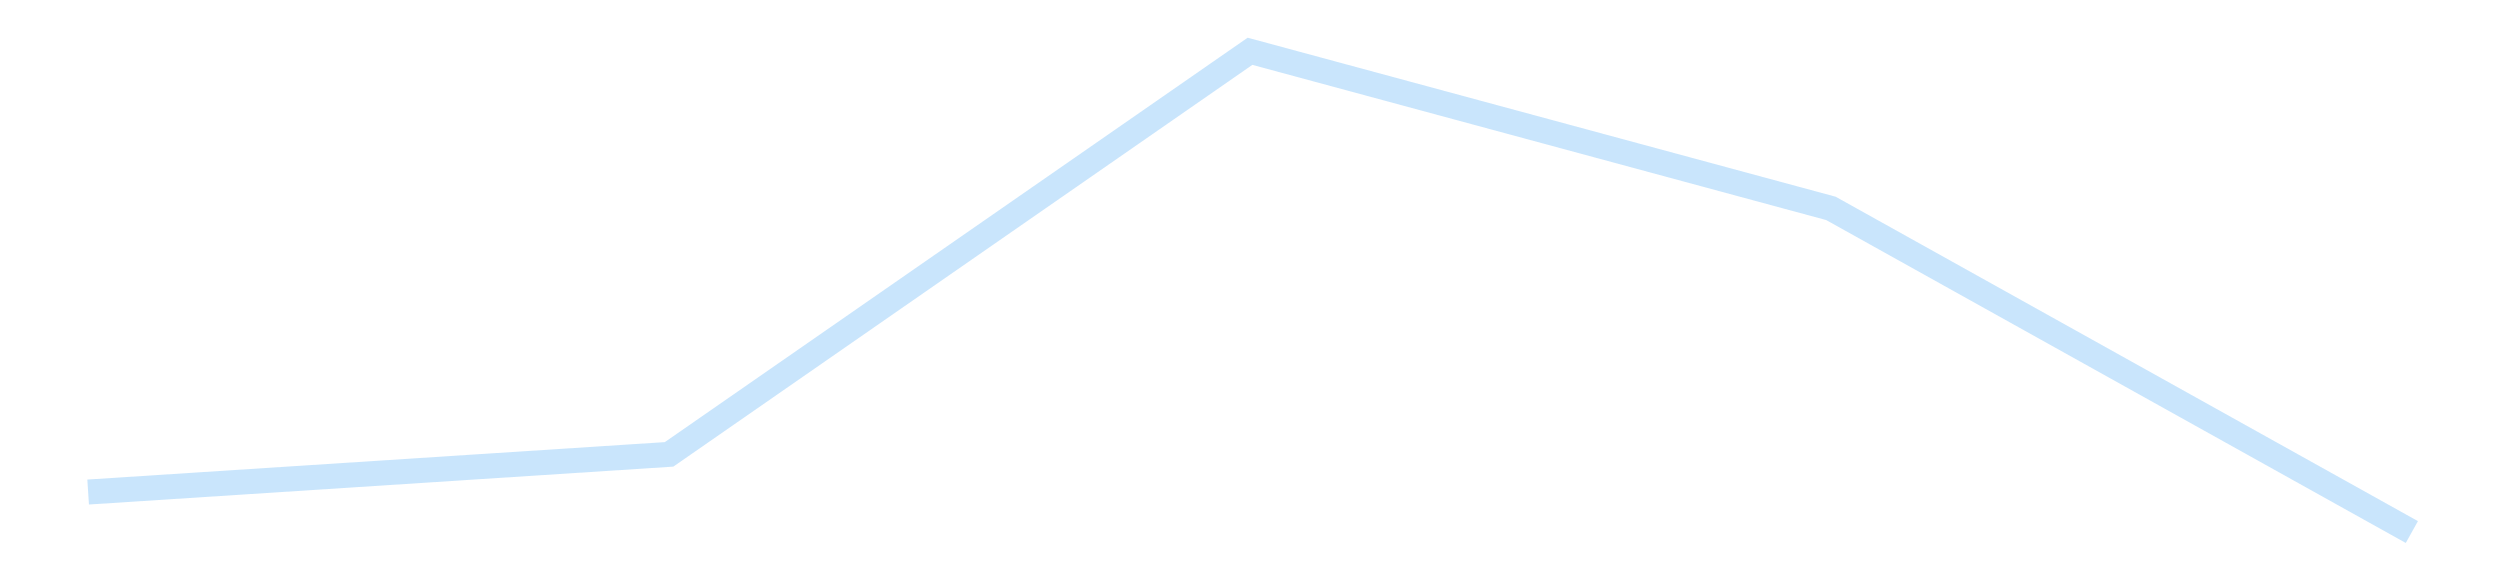 <?xml version='1.0' encoding='utf-8'?>
<svg xmlns="http://www.w3.org/2000/svg" xmlns:xlink="http://www.w3.org/1999/xlink" id="chart-928138cf-428b-4269-b0a7-e14109d60f9d" class="pygal-chart pygal-sparkline" viewBox="0 0 300 70" width="300" height="70"><!--Generated with pygal 3.0.4 (lxml) ©Kozea 2012-2016 on 2025-11-03--><!--http://pygal.org--><!--http://github.com/Kozea/pygal--><defs><style type="text/css">#chart-928138cf-428b-4269-b0a7-e14109d60f9d{-webkit-user-select:none;-webkit-font-smoothing:antialiased;font-family:Consolas,"Liberation Mono",Menlo,Courier,monospace}#chart-928138cf-428b-4269-b0a7-e14109d60f9d .title{font-family:Consolas,"Liberation Mono",Menlo,Courier,monospace;font-size:16px}#chart-928138cf-428b-4269-b0a7-e14109d60f9d .legends .legend text{font-family:Consolas,"Liberation Mono",Menlo,Courier,monospace;font-size:14px}#chart-928138cf-428b-4269-b0a7-e14109d60f9d .axis text{font-family:Consolas,"Liberation Mono",Menlo,Courier,monospace;font-size:10px}#chart-928138cf-428b-4269-b0a7-e14109d60f9d .axis text.major{font-family:Consolas,"Liberation Mono",Menlo,Courier,monospace;font-size:10px}#chart-928138cf-428b-4269-b0a7-e14109d60f9d .text-overlay text.value{font-family:Consolas,"Liberation Mono",Menlo,Courier,monospace;font-size:16px}#chart-928138cf-428b-4269-b0a7-e14109d60f9d .text-overlay text.label{font-family:Consolas,"Liberation Mono",Menlo,Courier,monospace;font-size:10px}#chart-928138cf-428b-4269-b0a7-e14109d60f9d .tooltip{font-family:Consolas,"Liberation Mono",Menlo,Courier,monospace;font-size:14px}#chart-928138cf-428b-4269-b0a7-e14109d60f9d text.no_data{font-family:Consolas,"Liberation Mono",Menlo,Courier,monospace;font-size:64px}
#chart-928138cf-428b-4269-b0a7-e14109d60f9d{background-color:transparent}#chart-928138cf-428b-4269-b0a7-e14109d60f9d path,#chart-928138cf-428b-4269-b0a7-e14109d60f9d line,#chart-928138cf-428b-4269-b0a7-e14109d60f9d rect,#chart-928138cf-428b-4269-b0a7-e14109d60f9d circle{-webkit-transition:150ms;-moz-transition:150ms;transition:150ms}#chart-928138cf-428b-4269-b0a7-e14109d60f9d .graph &gt; .background{fill:transparent}#chart-928138cf-428b-4269-b0a7-e14109d60f9d .plot &gt; .background{fill:transparent}#chart-928138cf-428b-4269-b0a7-e14109d60f9d .graph{fill:rgba(0,0,0,.87)}#chart-928138cf-428b-4269-b0a7-e14109d60f9d text.no_data{fill:rgba(0,0,0,1)}#chart-928138cf-428b-4269-b0a7-e14109d60f9d .title{fill:rgba(0,0,0,1)}#chart-928138cf-428b-4269-b0a7-e14109d60f9d .legends .legend text{fill:rgba(0,0,0,.87)}#chart-928138cf-428b-4269-b0a7-e14109d60f9d .legends .legend:hover text{fill:rgba(0,0,0,1)}#chart-928138cf-428b-4269-b0a7-e14109d60f9d .axis .line{stroke:rgba(0,0,0,1)}#chart-928138cf-428b-4269-b0a7-e14109d60f9d .axis .guide.line{stroke:rgba(0,0,0,.54)}#chart-928138cf-428b-4269-b0a7-e14109d60f9d .axis .major.line{stroke:rgba(0,0,0,.87)}#chart-928138cf-428b-4269-b0a7-e14109d60f9d .axis text.major{fill:rgba(0,0,0,1)}#chart-928138cf-428b-4269-b0a7-e14109d60f9d .axis.y .guides:hover .guide.line,#chart-928138cf-428b-4269-b0a7-e14109d60f9d .line-graph .axis.x .guides:hover .guide.line,#chart-928138cf-428b-4269-b0a7-e14109d60f9d .stackedline-graph .axis.x .guides:hover .guide.line,#chart-928138cf-428b-4269-b0a7-e14109d60f9d .xy-graph .axis.x .guides:hover .guide.line{stroke:rgba(0,0,0,1)}#chart-928138cf-428b-4269-b0a7-e14109d60f9d .axis .guides:hover text{fill:rgba(0,0,0,1)}#chart-928138cf-428b-4269-b0a7-e14109d60f9d .reactive{fill-opacity:.7;stroke-opacity:.8;stroke-width:3}#chart-928138cf-428b-4269-b0a7-e14109d60f9d .ci{stroke:rgba(0,0,0,.87)}#chart-928138cf-428b-4269-b0a7-e14109d60f9d .reactive.active,#chart-928138cf-428b-4269-b0a7-e14109d60f9d .active .reactive{fill-opacity:.8;stroke-opacity:.9;stroke-width:4}#chart-928138cf-428b-4269-b0a7-e14109d60f9d .ci .reactive.active{stroke-width:1.5}#chart-928138cf-428b-4269-b0a7-e14109d60f9d .series text{fill:rgba(0,0,0,1)}#chart-928138cf-428b-4269-b0a7-e14109d60f9d .tooltip rect{fill:transparent;stroke:rgba(0,0,0,1);-webkit-transition:opacity 150ms;-moz-transition:opacity 150ms;transition:opacity 150ms}#chart-928138cf-428b-4269-b0a7-e14109d60f9d .tooltip .label{fill:rgba(0,0,0,.87)}#chart-928138cf-428b-4269-b0a7-e14109d60f9d .tooltip .label{fill:rgba(0,0,0,.87)}#chart-928138cf-428b-4269-b0a7-e14109d60f9d .tooltip .legend{font-size:.8em;fill:rgba(0,0,0,.54)}#chart-928138cf-428b-4269-b0a7-e14109d60f9d .tooltip .x_label{font-size:.6em;fill:rgba(0,0,0,1)}#chart-928138cf-428b-4269-b0a7-e14109d60f9d .tooltip .xlink{font-size:.5em;text-decoration:underline}#chart-928138cf-428b-4269-b0a7-e14109d60f9d .tooltip .value{font-size:1.5em}#chart-928138cf-428b-4269-b0a7-e14109d60f9d .bound{font-size:.5em}#chart-928138cf-428b-4269-b0a7-e14109d60f9d .max-value{font-size:.75em;fill:rgba(0,0,0,.54)}#chart-928138cf-428b-4269-b0a7-e14109d60f9d .map-element{fill:transparent;stroke:rgba(0,0,0,.54) !important}#chart-928138cf-428b-4269-b0a7-e14109d60f9d .map-element .reactive{fill-opacity:inherit;stroke-opacity:inherit}#chart-928138cf-428b-4269-b0a7-e14109d60f9d .color-0,#chart-928138cf-428b-4269-b0a7-e14109d60f9d .color-0 a:visited{stroke:#bbdefb;fill:#bbdefb}#chart-928138cf-428b-4269-b0a7-e14109d60f9d .text-overlay .color-0 text{fill:black}
#chart-928138cf-428b-4269-b0a7-e14109d60f9d text.no_data{text-anchor:middle}#chart-928138cf-428b-4269-b0a7-e14109d60f9d .guide.line{fill:none}#chart-928138cf-428b-4269-b0a7-e14109d60f9d .centered{text-anchor:middle}#chart-928138cf-428b-4269-b0a7-e14109d60f9d .title{text-anchor:middle}#chart-928138cf-428b-4269-b0a7-e14109d60f9d .legends .legend text{fill-opacity:1}#chart-928138cf-428b-4269-b0a7-e14109d60f9d .axis.x text{text-anchor:middle}#chart-928138cf-428b-4269-b0a7-e14109d60f9d .axis.x:not(.web) text[transform]{text-anchor:start}#chart-928138cf-428b-4269-b0a7-e14109d60f9d .axis.x:not(.web) text[transform].backwards{text-anchor:end}#chart-928138cf-428b-4269-b0a7-e14109d60f9d .axis.y text{text-anchor:end}#chart-928138cf-428b-4269-b0a7-e14109d60f9d .axis.y text[transform].backwards{text-anchor:start}#chart-928138cf-428b-4269-b0a7-e14109d60f9d .axis.y2 text{text-anchor:start}#chart-928138cf-428b-4269-b0a7-e14109d60f9d .axis.y2 text[transform].backwards{text-anchor:end}#chart-928138cf-428b-4269-b0a7-e14109d60f9d .axis .guide.line{stroke-dasharray:4,4;stroke:black}#chart-928138cf-428b-4269-b0a7-e14109d60f9d .axis .major.guide.line{stroke-dasharray:6,6;stroke:black}#chart-928138cf-428b-4269-b0a7-e14109d60f9d .horizontal .axis.y .guide.line,#chart-928138cf-428b-4269-b0a7-e14109d60f9d .horizontal .axis.y2 .guide.line,#chart-928138cf-428b-4269-b0a7-e14109d60f9d .vertical .axis.x .guide.line{opacity:0}#chart-928138cf-428b-4269-b0a7-e14109d60f9d .horizontal .axis.always_show .guide.line,#chart-928138cf-428b-4269-b0a7-e14109d60f9d .vertical .axis.always_show .guide.line{opacity:1 !important}#chart-928138cf-428b-4269-b0a7-e14109d60f9d .axis.y .guides:hover .guide.line,#chart-928138cf-428b-4269-b0a7-e14109d60f9d .axis.y2 .guides:hover .guide.line,#chart-928138cf-428b-4269-b0a7-e14109d60f9d .axis.x .guides:hover .guide.line{opacity:1}#chart-928138cf-428b-4269-b0a7-e14109d60f9d .axis .guides:hover text{opacity:1}#chart-928138cf-428b-4269-b0a7-e14109d60f9d .nofill{fill:none}#chart-928138cf-428b-4269-b0a7-e14109d60f9d .subtle-fill{fill-opacity:.2}#chart-928138cf-428b-4269-b0a7-e14109d60f9d .dot{stroke-width:1px;fill-opacity:1;stroke-opacity:1}#chart-928138cf-428b-4269-b0a7-e14109d60f9d .dot.active{stroke-width:5px}#chart-928138cf-428b-4269-b0a7-e14109d60f9d .dot.negative{fill:transparent}#chart-928138cf-428b-4269-b0a7-e14109d60f9d text,#chart-928138cf-428b-4269-b0a7-e14109d60f9d tspan{stroke:none !important}#chart-928138cf-428b-4269-b0a7-e14109d60f9d .series text.active{opacity:1}#chart-928138cf-428b-4269-b0a7-e14109d60f9d .tooltip rect{fill-opacity:.95;stroke-width:.5}#chart-928138cf-428b-4269-b0a7-e14109d60f9d .tooltip text{fill-opacity:1}#chart-928138cf-428b-4269-b0a7-e14109d60f9d .showable{visibility:hidden}#chart-928138cf-428b-4269-b0a7-e14109d60f9d .showable.shown{visibility:visible}#chart-928138cf-428b-4269-b0a7-e14109d60f9d .gauge-background{fill:rgba(229,229,229,1);stroke:none}#chart-928138cf-428b-4269-b0a7-e14109d60f9d .bg-lines{stroke:transparent;stroke-width:2px}</style><script type="text/javascript">window.pygal = window.pygal || {};window.pygal.config = window.pygal.config || {};window.pygal.config['928138cf-428b-4269-b0a7-e14109d60f9d'] = {"allow_interruptions": false, "box_mode": "extremes", "classes": ["pygal-chart", "pygal-sparkline"], "css": ["file://style.css", "file://graph.css"], "defs": [], "disable_xml_declaration": false, "dots_size": 2.5, "dynamic_print_values": false, "explicit_size": true, "fill": false, "force_uri_protocol": "https", "formatter": null, "half_pie": false, "height": 70, "include_x_axis": false, "inner_radius": 0, "interpolate": null, "interpolation_parameters": {}, "interpolation_precision": 250, "inverse_y_axis": false, "js": [], "legend_at_bottom": false, "legend_at_bottom_columns": null, "legend_box_size": 12, "logarithmic": false, "margin": 5, "margin_bottom": null, "margin_left": null, "margin_right": null, "margin_top": null, "max_scale": 2, "min_scale": 1, "missing_value_fill_truncation": "x", "no_data_text": "", "no_prefix": false, "order_min": null, "pretty_print": false, "print_labels": false, "print_values": false, "print_values_position": "center", "print_zeroes": true, "range": null, "rounded_bars": null, "secondary_range": null, "show_dots": false, "show_legend": false, "show_minor_x_labels": true, "show_minor_y_labels": true, "show_only_major_dots": false, "show_x_guides": false, "show_x_labels": false, "show_y_guides": true, "show_y_labels": false, "spacing": 0, "stack_from_top": false, "strict": false, "stroke": true, "stroke_style": null, "style": {"background": "transparent", "ci_colors": [], "colors": ["#bbdefb"], "dot_opacity": "1", "font_family": "Consolas, \"Liberation Mono\", Menlo, Courier, monospace", "foreground": "rgba(0, 0, 0, .87)", "foreground_strong": "rgba(0, 0, 0, 1)", "foreground_subtle": "rgba(0, 0, 0, .54)", "guide_stroke_color": "black", "guide_stroke_dasharray": "4,4", "label_font_family": "Consolas, \"Liberation Mono\", Menlo, Courier, monospace", "label_font_size": 10, "legend_font_family": "Consolas, \"Liberation Mono\", Menlo, Courier, monospace", "legend_font_size": 14, "major_guide_stroke_color": "black", "major_guide_stroke_dasharray": "6,6", "major_label_font_family": "Consolas, \"Liberation Mono\", Menlo, Courier, monospace", "major_label_font_size": 10, "no_data_font_family": "Consolas, \"Liberation Mono\", Menlo, Courier, monospace", "no_data_font_size": 64, "opacity": ".7", "opacity_hover": ".8", "plot_background": "transparent", "stroke_opacity": ".8", "stroke_opacity_hover": ".9", "stroke_width": 3, "stroke_width_hover": "4", "title_font_family": "Consolas, \"Liberation Mono\", Menlo, Courier, monospace", "title_font_size": 16, "tooltip_font_family": "Consolas, \"Liberation Mono\", Menlo, Courier, monospace", "tooltip_font_size": 14, "transition": "150ms", "value_background": "rgba(229, 229, 229, 1)", "value_colors": [], "value_font_family": "Consolas, \"Liberation Mono\", Menlo, Courier, monospace", "value_font_size": 16, "value_label_font_family": "Consolas, \"Liberation Mono\", Menlo, Courier, monospace", "value_label_font_size": 10}, "title": null, "tooltip_border_radius": 0, "tooltip_fancy_mode": true, "truncate_label": null, "truncate_legend": null, "width": 300, "x_label_rotation": 0, "x_labels": null, "x_labels_major": null, "x_labels_major_count": null, "x_labels_major_every": null, "x_title": null, "xrange": null, "y_label_rotation": 0, "y_labels": null, "y_labels_major": null, "y_labels_major_count": null, "y_labels_major_every": null, "y_title": null, "zero": 0, "legends": [""]}</script></defs><title>Pygal</title><g class="graph line-graph vertical"><rect x="0" y="0" width="300" height="70" class="background"/><g transform="translate(5, 5)" class="plot"><rect x="0" y="0" width="290" height="60" class="background"/><g class="series serie-0 color-0"><path d="M5.577 54.044 L75.288 49.524 145 1.154 214.712 20.008 284.423 58.846" class="line reactive nofill"/></g></g><g class="titles"/><g transform="translate(5, 5)" class="plot overlay"><g class="series serie-0 color-0"/></g><g transform="translate(5, 5)" class="plot text-overlay"><g class="series serie-0 color-0"/></g><g transform="translate(5, 5)" class="plot tooltip-overlay"><g transform="translate(0 0)" style="opacity: 0" class="tooltip"><rect rx="0" ry="0" width="0" height="0" class="tooltip-box"/><g class="text"/></g></g></g></svg>